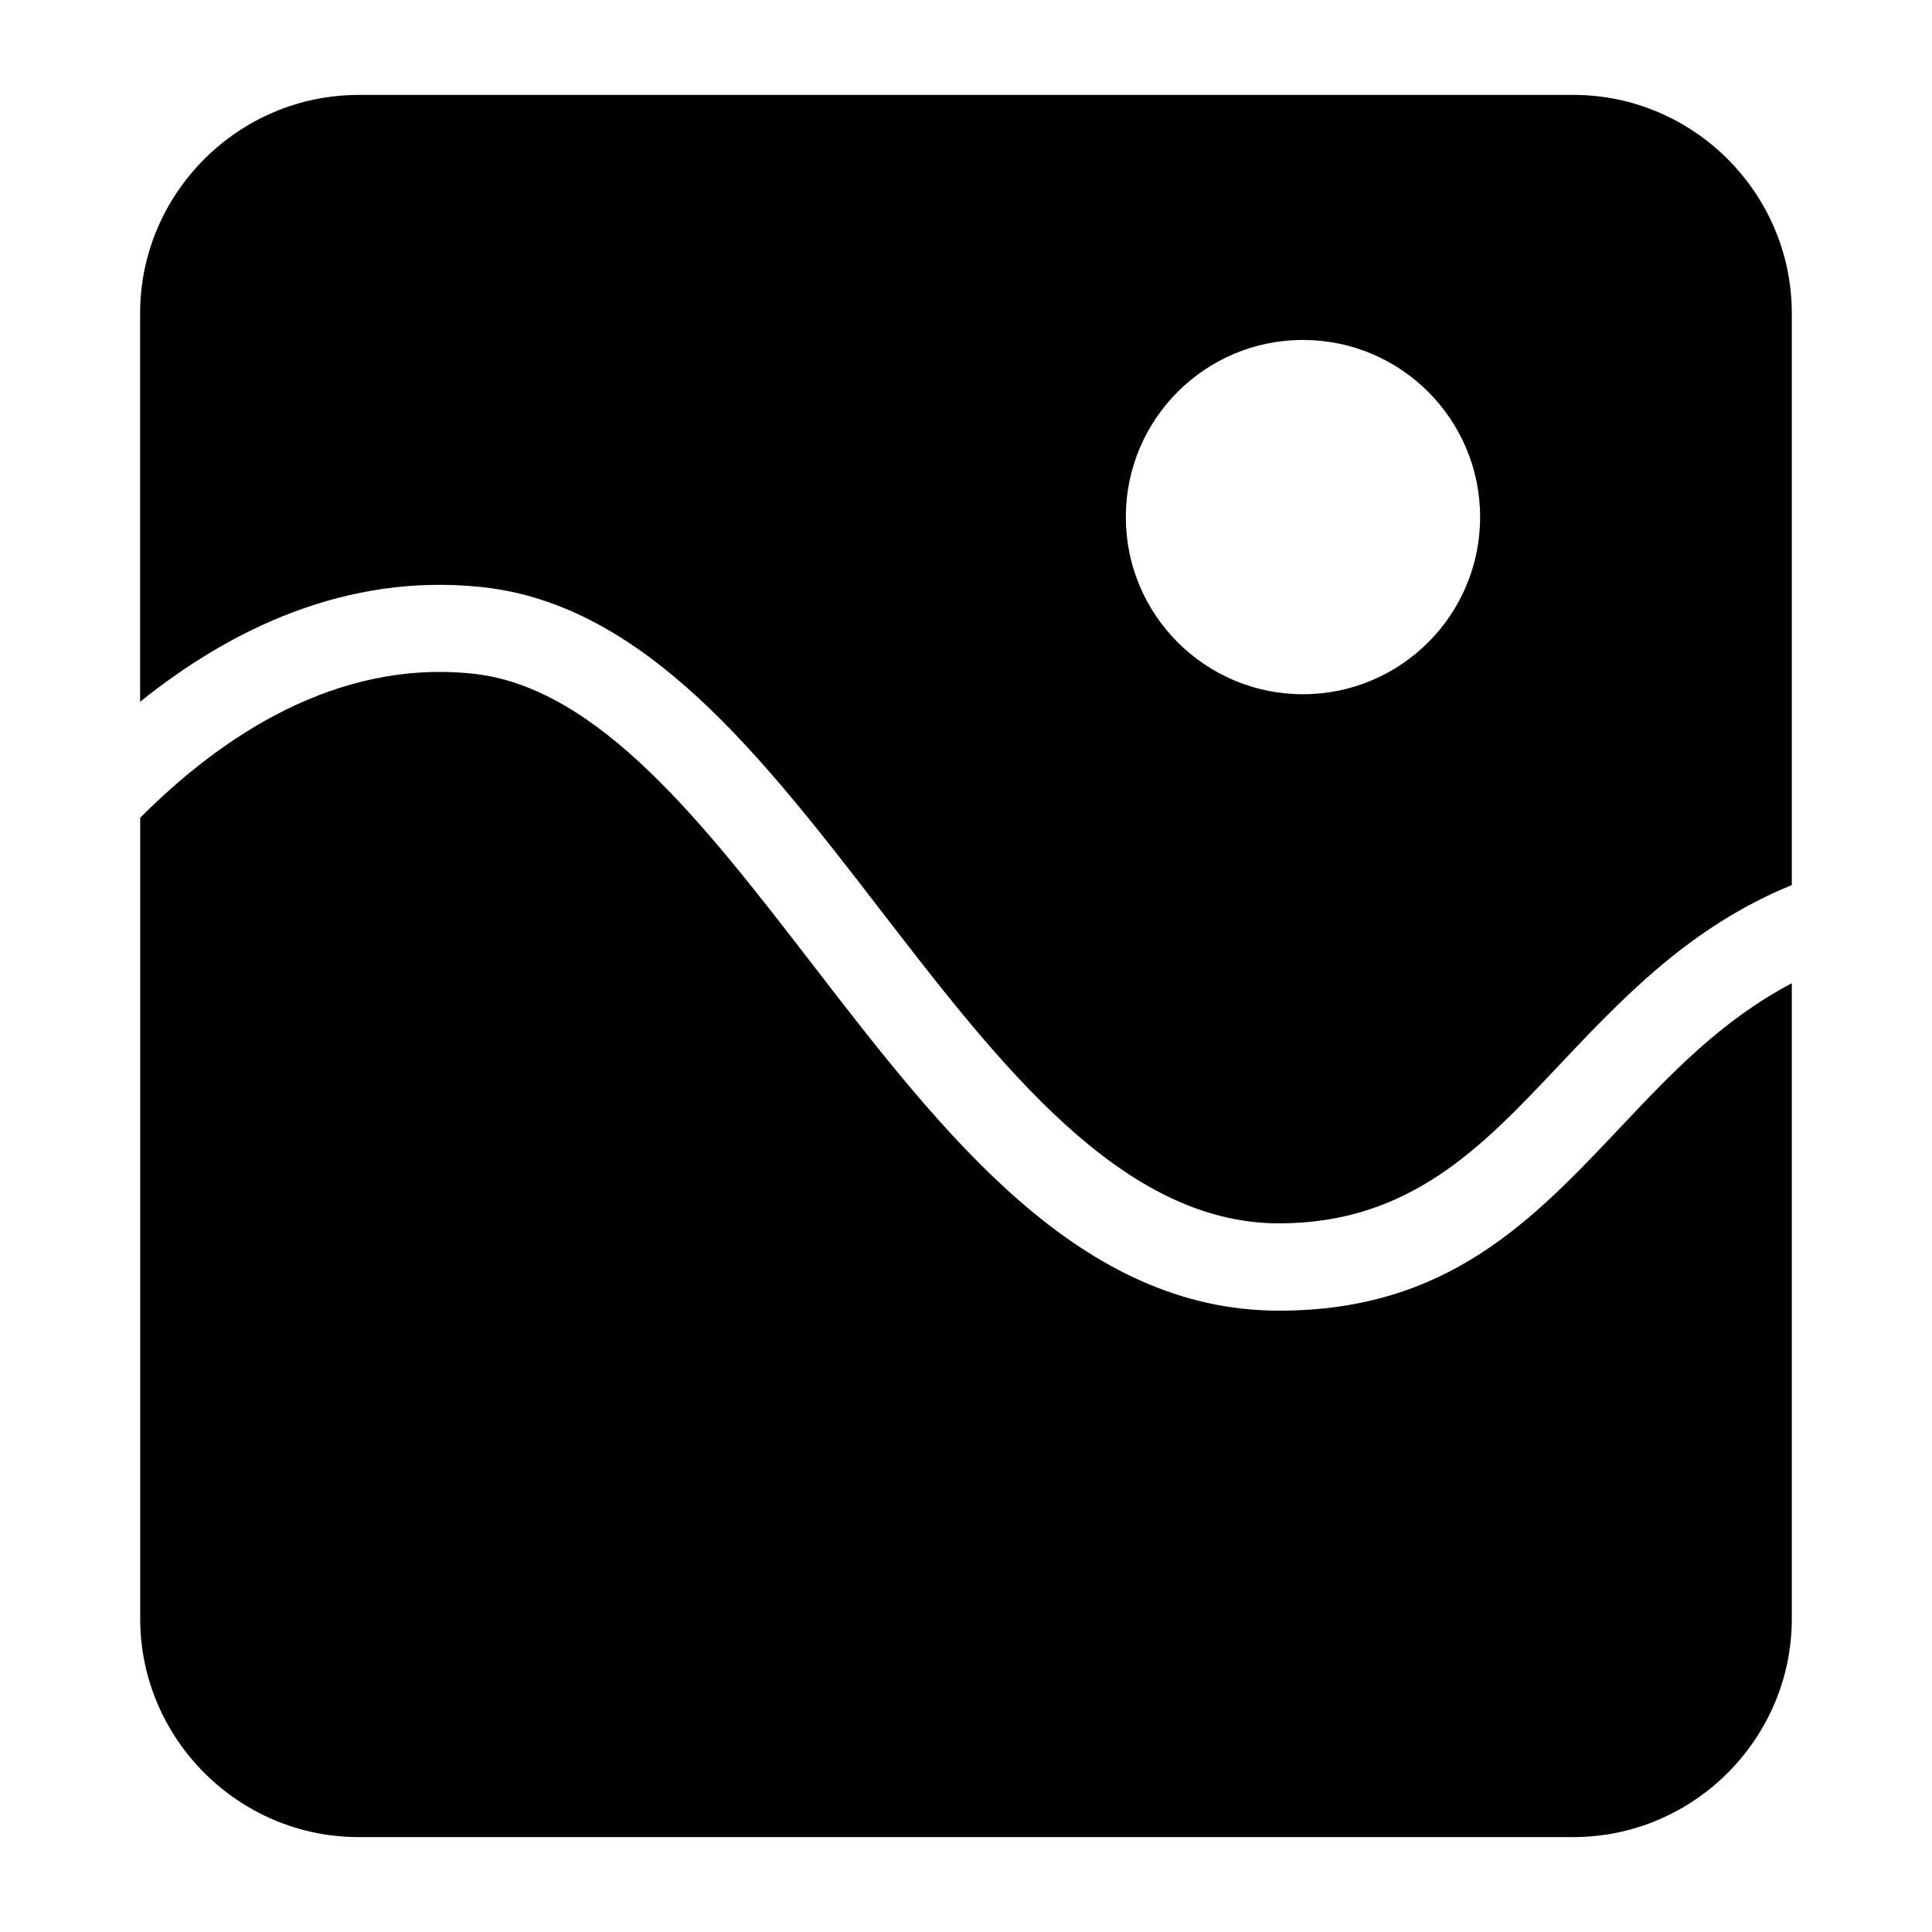 <?xml version="1.0" encoding="UTF-8"?>
<!-- Uploaded to: ICON Repo, www.svgrepo.com, Generator: ICON Repo Mixer Tools -->
<svg fill="#000000" width="800px" height="800px" version="1.1" viewBox="144 144 512 512" xmlns="http://www.w3.org/2000/svg">
 <path d="m239.04 169.15h321.92c31.848 0 57.887 26.059 57.887 57.887v151.51c-26.996 11.02-44.828 29.91-61.969 48.062-20.18 21.387-39.254 41.594-73.941 41.594-41.566 0-73.805-41.805-105.36-82.723-31.68-41.098-62.754-81.359-105.97-85.91-35.941-3.777-66.668 11.262-90.477 30.41v-102.93c0-31.832 26.043-57.887 57.887-57.887zm379.81 235.45v168.36c0 31.848-26.043 57.887-57.887 57.887h-321.92c-31.848 0-57.887-26.043-57.887-57.887v-212.25c21.477-21.555 51.918-41.988 88.133-38.18 33.312 3.508 61.379 39.902 90.023 77.039 35.004 45.387 70.781 91.773 123.65 91.773 44.602 0 67.031-23.762 90.777-48.926 13-13.77 26.465-28.039 45.117-37.848zm-129.55-170.51c-25.938 0-46.945 21.023-46.945 46.945 0 25.922 21.023 46.945 46.945 46.945 25.922 0 46.945-21.023 46.945-46.945 0-25.922-21.023-46.945-46.945-46.945z" fill-rule="evenodd"/>
</svg>